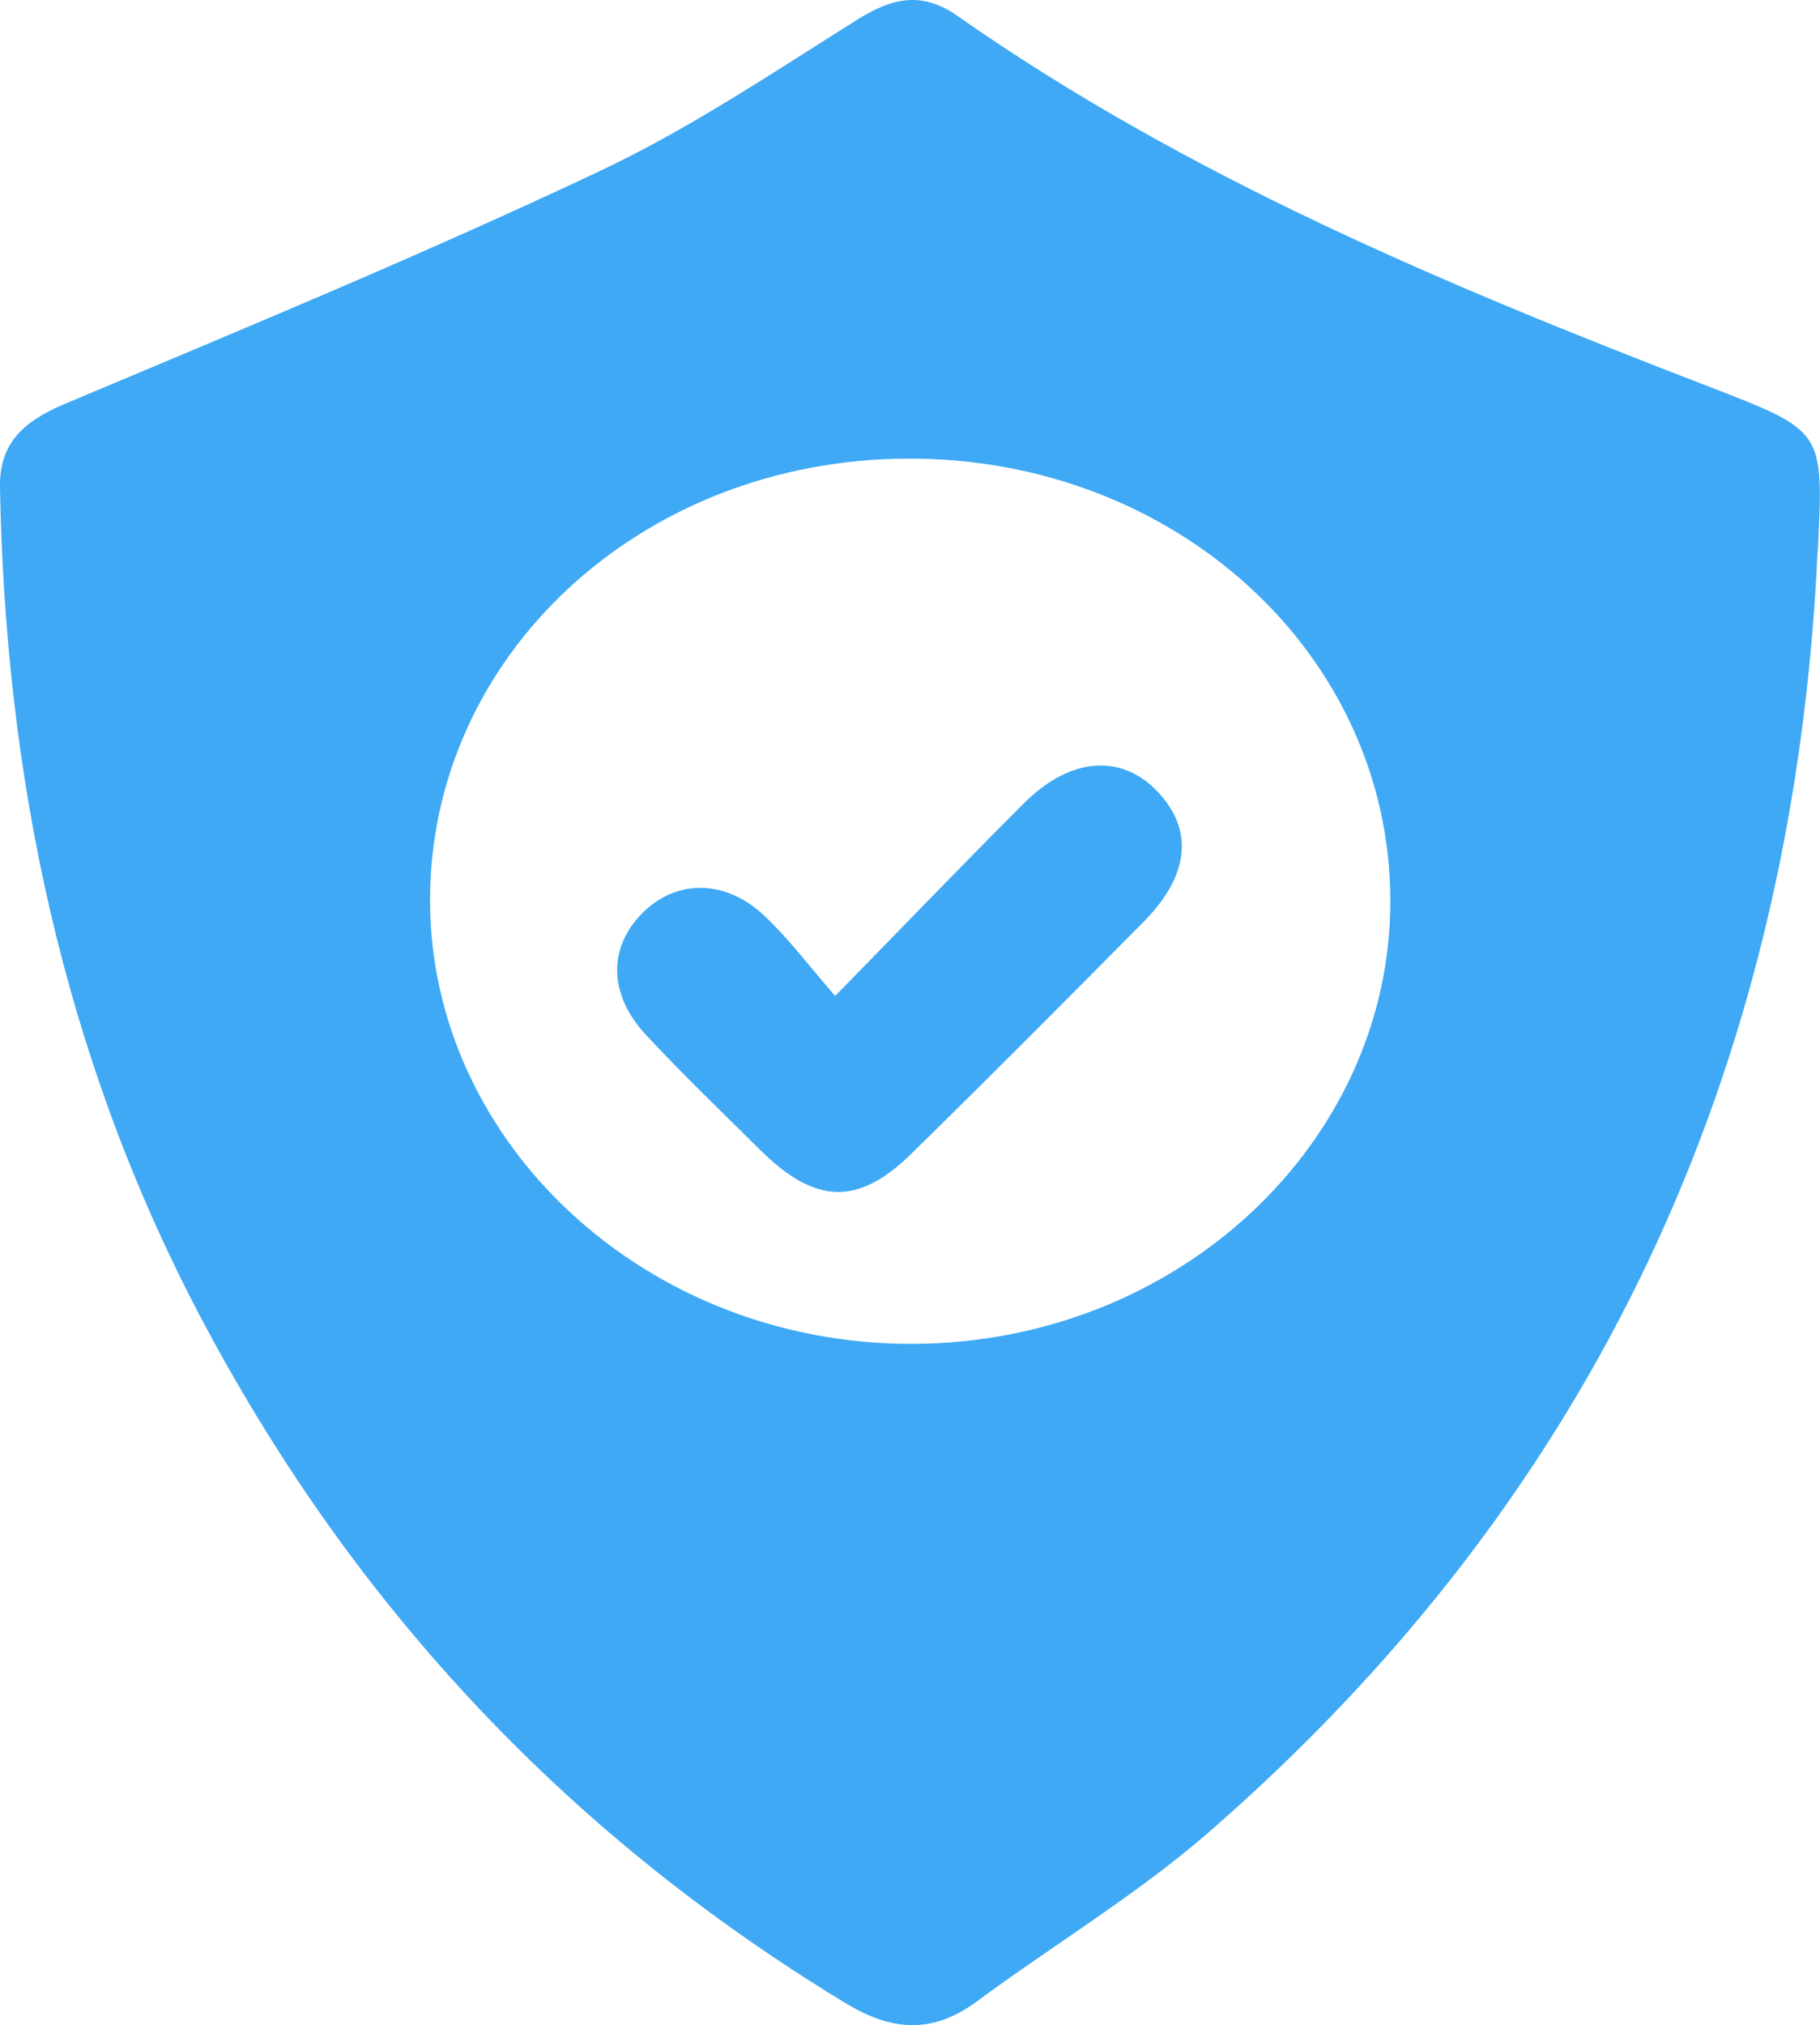 <svg xmlns="http://www.w3.org/2000/svg" id="Layer_1" data-name="Layer 1" viewBox="0 0 466.8 519.3"><defs><style>.cls-1{fill:#3fa9f5;}</style></defs><path class="cls-1" d="M1431.6,1907.3c-7.1,126.3-55.6,235.8-156.4,323.3-18.3,15.8-39.6,28.6-59.2,43.1-11.4,8.3-21.8,7.4-33.7.1-73.3-44.5-127.5-104.1-165.6-176.6-35-66.8-49.6-137.9-51-211.6-.3-11.3,5.6-17,16.3-21.6,45.7-19.2,91.6-38.2,136.4-59.3,23.6-11,45.4-25.7,67.4-39.5,9-5.6,16.5-7.1,25.5-.8,58.7,41.1,125.1,69,192.6,95,29.5,11.4,29.5,11.2,28.1,41.1C1431.8,1902.8,1431.7,1905,1431.6,1907.3Zm-109.3,83.9c-.1-63.2-55.2-113.6-123.9-113.3s-122.5,50.9-122.4,113.4,55.8,113.9,123.9,113.6S1322.4,2053.2,1322.3,1991.2Z" transform="translate(-965.7 -1760.3)"></path><path class="cls-1" d="M1179.9,2015.7c17.7-18.1,32.9-33.9,48.4-49.4,11.9-11.9,25-12.8,34.3-3s8.2,21.4-3.5,33.3c-19.7,19.9-39.5,39.8-59.5,59.4-13.7,13.5-24.6,13.2-38.6-.5-9.9-9.8-20-19.5-29.6-29.8s-9.8-22.3-1-31.2,21.5-8.7,31.3.6C1167.8,2000.8,1172.9,2007.6,1179.9,2015.7Z" transform="translate(-965.7 -1760.3)"></path></svg>